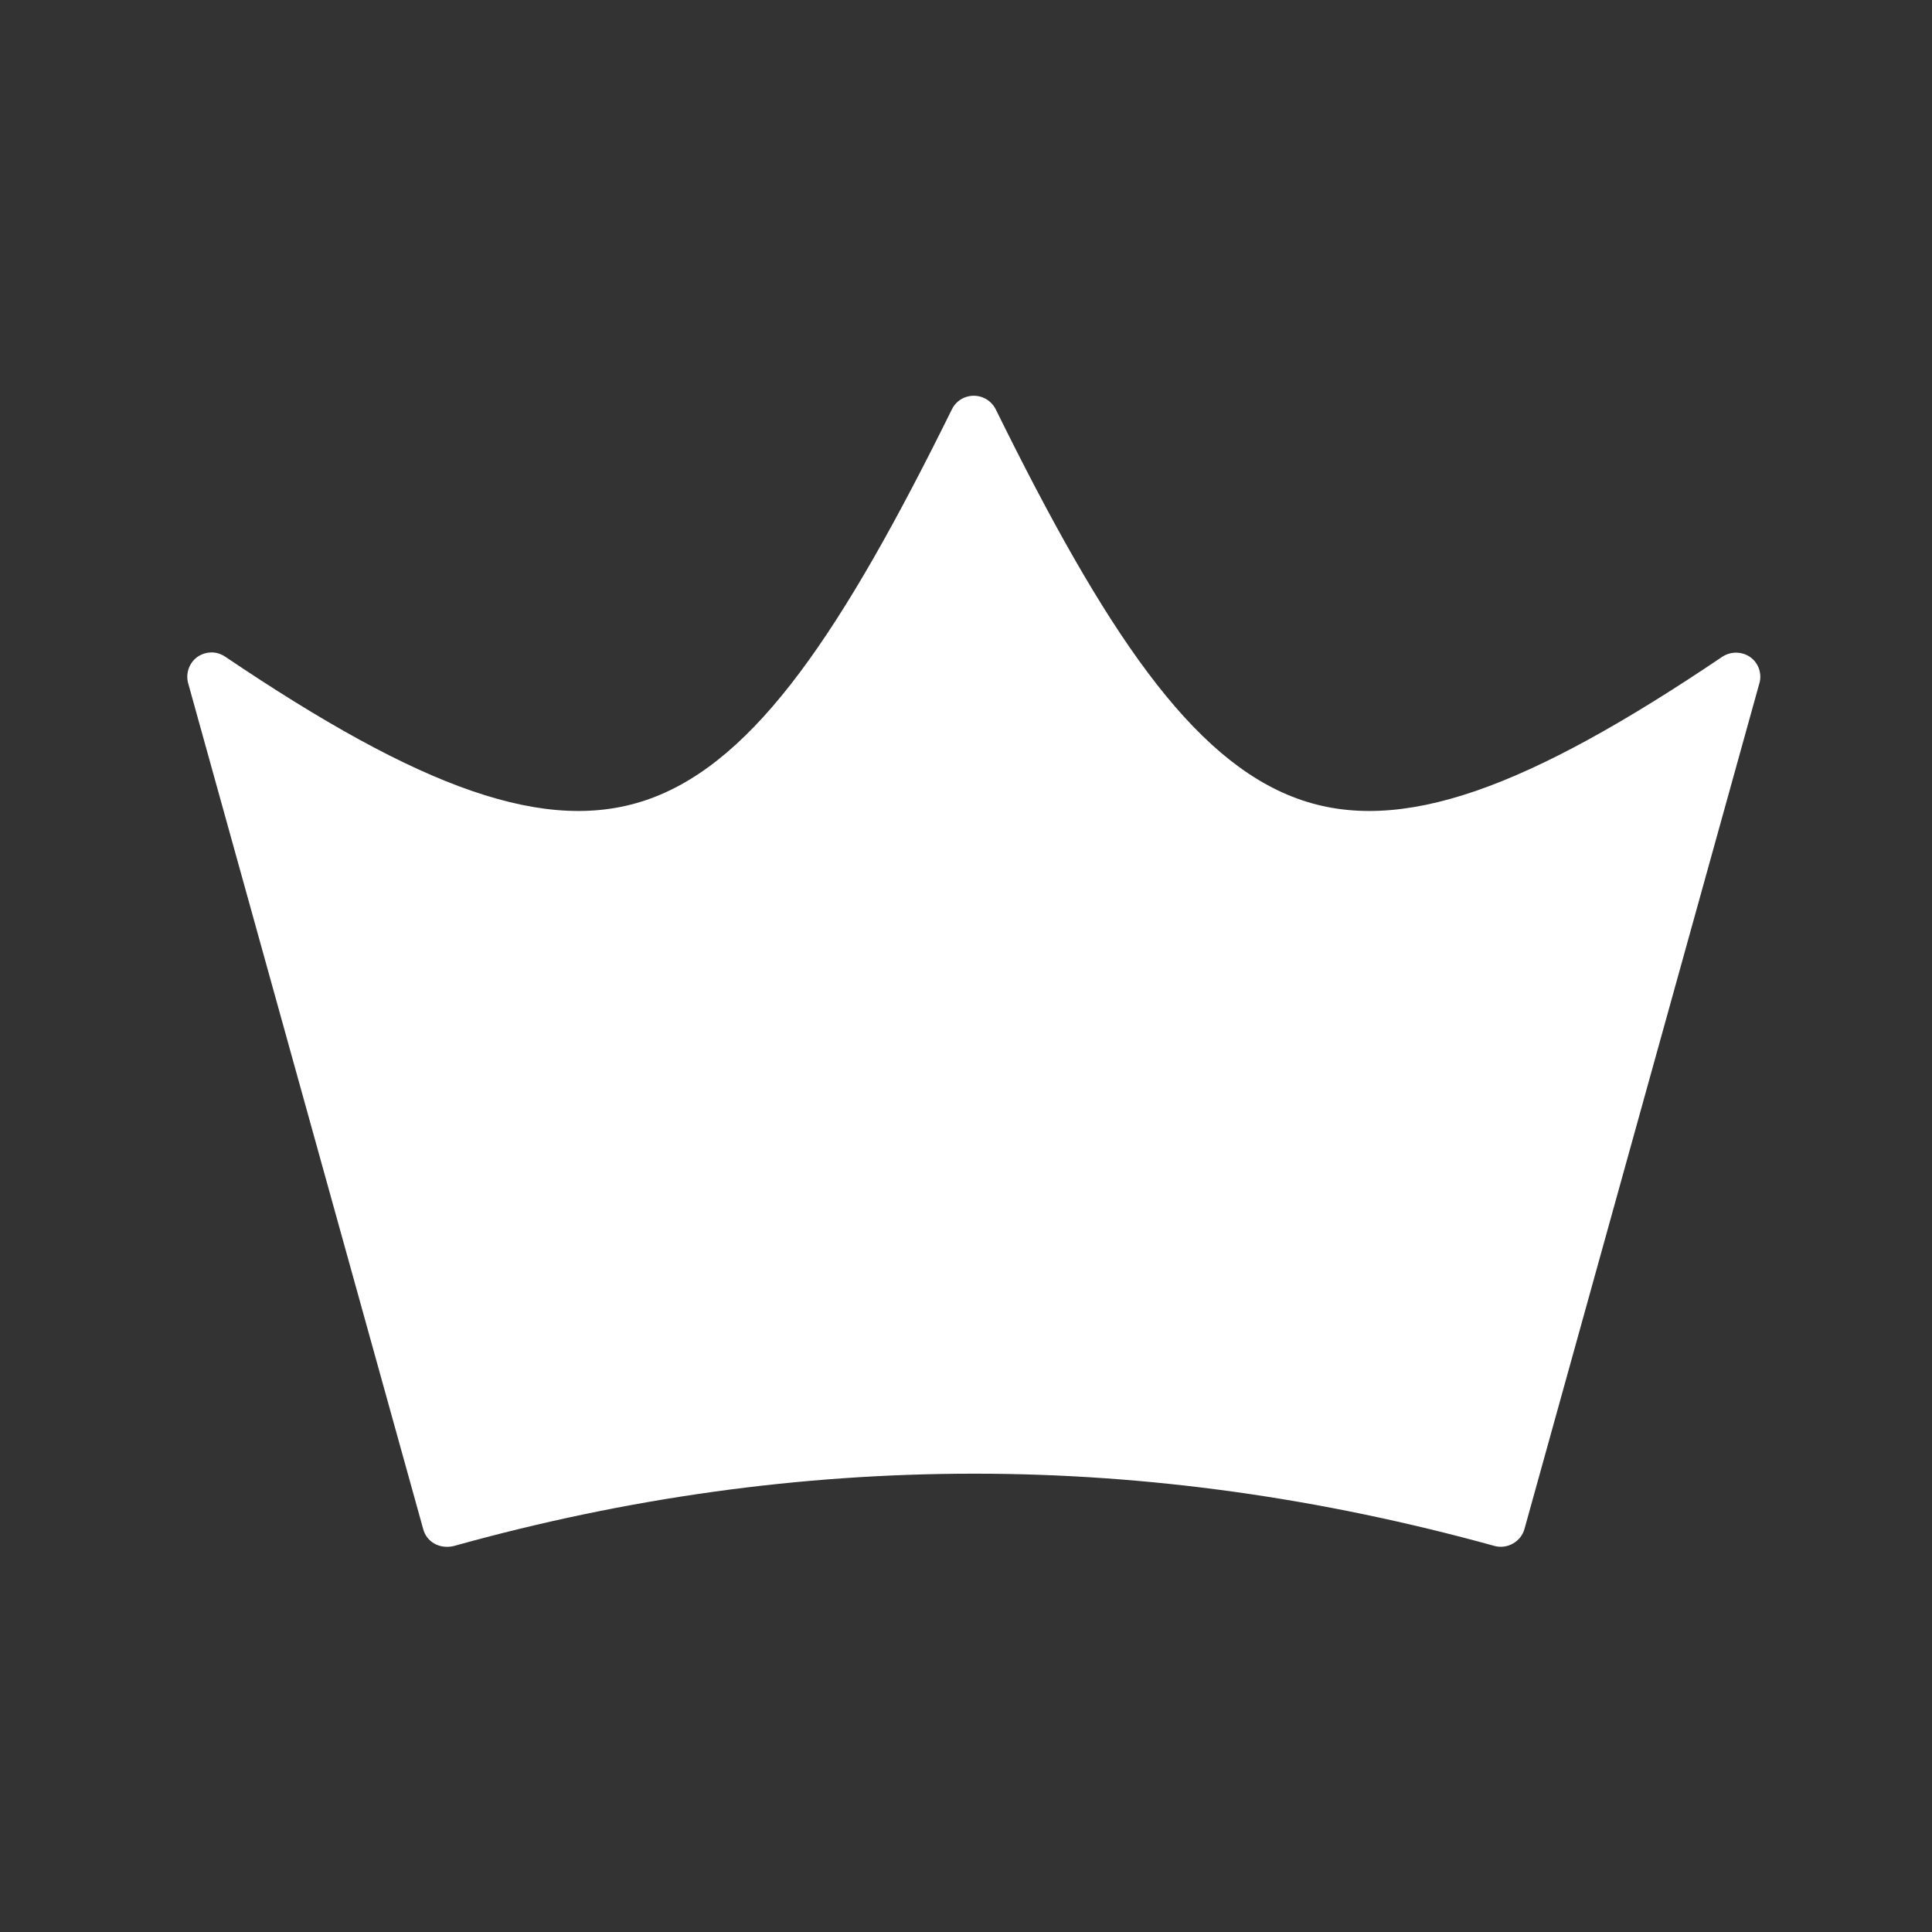 <?xml version="1.0" encoding="utf-8"?>
<!-- Generator: Adobe Illustrator 28.0.0, SVG Export Plug-In . SVG Version: 6.00 Build 0)  -->
<svg version="1.1" id="Calque_1" xmlns="http://www.w3.org/2000/svg" xmlns:xlink="http://www.w3.org/1999/xlink" x="0px" y="0px"
	 viewBox="0 0 395.4 395.4" style="enable-background:new 0 0 395.4 395.4;" xml:space="preserve">
<rect x="0" y="0" width="395.4" height="395.4" fill="#333333" stroke="none"/>
<style type="text/css">
	.st0{fill-rule:evenodd;clip-rule:evenodd;fill:#FFFFFF;}
</style>
<g>
	<path class="st0" d="M86.6,312.9L38.5,139.8c-0.7-2.6,0.8-5.4,3.5-6.1c1.5-0.4,2.9-0.1,4.1,0.7c39.7,26.8,65.9,36.8,87.1,29
		c21.5-7.9,39.2-34.2,61.6-79.6c1.2-2.5,4.2-3.5,6.7-2.3c1,0.5,1.8,1.3,2.3,2.3c22.4,45.5,40.1,71.7,61.6,79.6
		c21.2,7.8,47.4-2.2,87.1-29c2.3-1.5,5.4-0.9,6.9,1.3c0.9,1.3,1.1,3,0.6,4.4l-48,172.8c-0.7,2.6-3.5,4.2-6.1,3.5
		c-35.5-9.8-70.9-14.8-106.5-14.8c-35.5,0-71,4.9-106.5,14.8C90,317.1,87.3,315.6,86.6,312.9L86.6,312.9z"/>
</g>
</svg>
